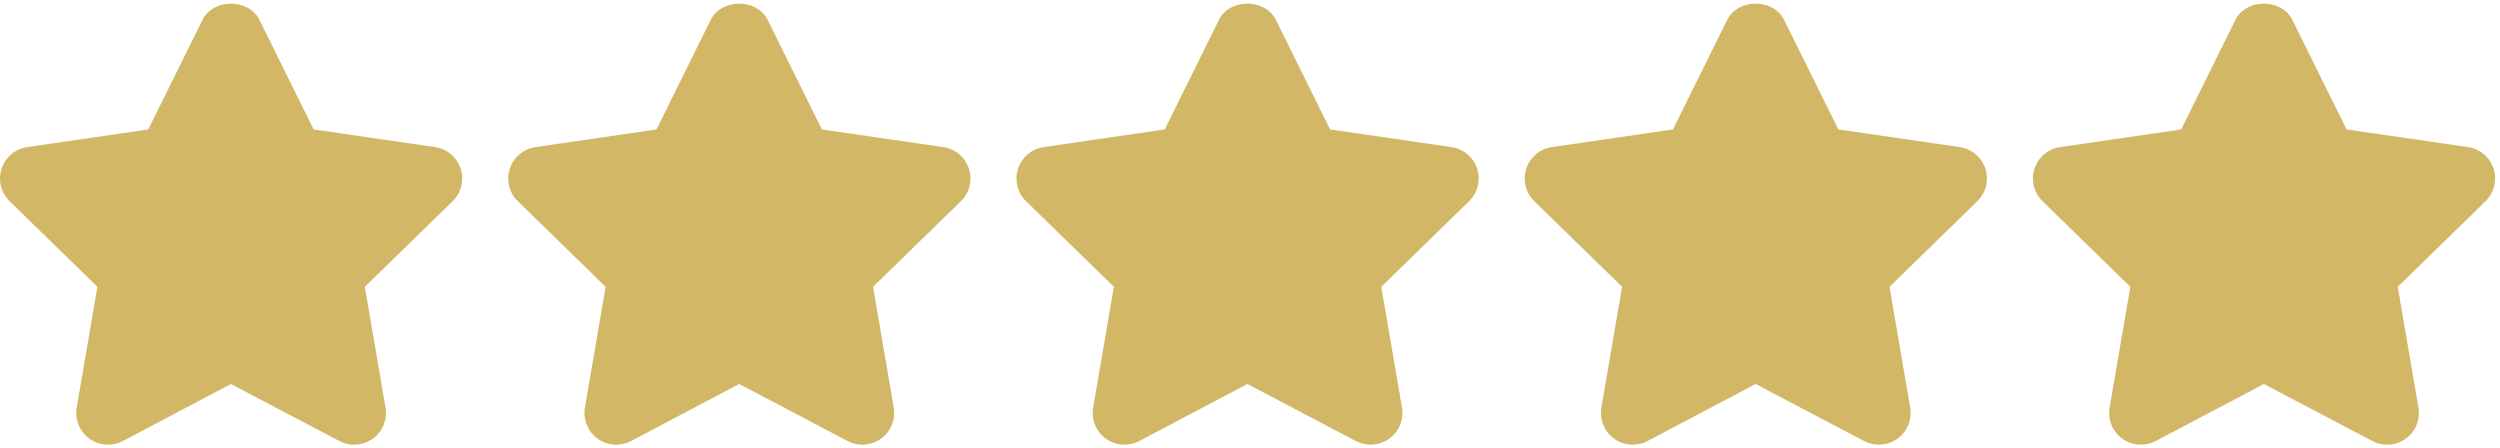 <?xml version="1.0" encoding="UTF-8"?> <svg xmlns="http://www.w3.org/2000/svg" width="513" height="92" viewBox="0 0 513 92" fill="none"><g clip-path="url(#clip0_1701_10)"><path d="M94.527 34.611C94.149 33.455 93.456 32.427 92.525 31.643C91.595 30.86 90.464 30.353 89.26 30.179L64.361 26.561L53.235 4.08C51.032 -0.365 43.751 -0.365 41.548 4.08L30.422 26.561L5.582 30.179C4.379 30.356 3.249 30.865 2.319 31.649C1.39 32.433 0.698 33.462 0.322 34.618C-0.055 35.773 -0.1 37.011 0.192 38.191C0.483 39.37 1.1 40.445 1.971 41.292L19.987 58.852L15.737 83.627C15.532 84.826 15.667 86.059 16.125 87.187C16.583 88.314 17.347 89.291 18.331 90.008C19.317 90.72 20.483 91.143 21.696 91.23C22.91 91.316 24.123 91.062 25.201 90.497L47.389 78.797L69.642 90.497C70.594 90.999 71.637 91.247 72.673 91.247C74.05 91.243 75.392 90.811 76.512 90.009C77.495 89.292 78.259 88.315 78.717 87.188C79.175 86.06 79.31 84.828 79.106 83.628L74.863 58.853L92.879 41.293C93.751 40.444 94.367 39.369 94.659 38.188C94.95 37.007 94.904 35.767 94.527 34.611ZM198.816 34.611C198.438 33.455 197.745 32.427 196.814 31.643C195.884 30.86 194.753 30.353 193.549 30.179L168.65 26.561L157.524 4.08C155.321 -0.365 148.04 -0.365 145.837 4.08L134.711 26.561L109.871 30.179C108.668 30.356 107.538 30.865 106.608 31.649C105.679 32.433 104.987 33.462 104.611 34.618C104.234 35.773 104.189 37.011 104.481 38.191C104.772 39.37 105.389 40.445 106.26 41.292L124.276 58.852L120.026 83.627C119.82 84.826 119.955 86.06 120.413 87.187C120.871 88.315 121.636 89.292 122.62 90.008C123.606 90.72 124.772 91.144 125.985 91.23C127.199 91.316 128.412 91.062 129.49 90.497L151.678 78.797L173.931 90.497C174.883 90.999 175.926 91.247 176.962 91.247C178.339 91.243 179.681 90.811 180.801 90.009C181.784 89.292 182.548 88.315 183.006 87.188C183.464 86.06 183.599 84.828 183.395 83.628L179.152 58.853L197.168 41.293C198.04 40.444 198.656 39.369 198.948 38.188C199.239 37.007 199.193 35.767 198.816 34.611ZM303.105 34.611C302.727 33.455 302.034 32.427 301.103 31.643C300.173 30.86 299.042 30.353 297.838 30.179L272.939 26.561L261.813 4.08C259.61 -0.365 252.329 -0.365 250.126 4.08L239 26.561L214.16 30.179C212.957 30.356 211.827 30.865 210.897 31.649C209.968 32.433 209.276 33.462 208.9 34.618C208.523 35.773 208.478 37.011 208.77 38.191C209.061 39.37 209.678 40.445 210.549 41.292L228.565 58.852L224.315 83.627C224.11 84.826 224.245 86.059 224.703 87.187C225.161 88.314 225.925 89.291 226.909 90.008C227.895 90.72 229.061 91.143 230.274 91.23C231.488 91.316 232.701 91.062 233.779 90.497L255.966 78.797L278.219 90.497C279.171 90.999 280.214 91.247 281.25 91.247C282.627 91.243 283.969 90.811 285.089 90.009C286.072 89.292 286.836 88.315 287.294 87.188C287.752 86.06 287.887 84.828 287.683 83.628L283.44 58.853L301.456 41.293C302.328 40.445 302.945 39.369 303.236 38.188C303.528 37.007 303.482 35.767 303.105 34.611ZM407.394 34.611C407.016 33.455 406.323 32.427 405.392 31.643C404.462 30.86 403.331 30.353 402.127 30.179L377.228 26.561L366.102 4.08C363.899 -0.365 356.618 -0.365 354.415 4.08L343.289 26.561L318.449 30.179C317.246 30.356 316.116 30.865 315.186 31.649C314.257 32.433 313.565 33.462 313.189 34.618C312.812 35.773 312.767 37.011 313.059 38.191C313.35 39.37 313.967 40.445 314.838 41.292L332.854 58.852L328.604 83.627C328.399 84.826 328.534 86.059 328.992 87.187C329.45 88.314 330.214 89.291 331.198 90.008C332.184 90.72 333.35 91.143 334.563 91.23C335.777 91.316 336.99 91.062 338.068 90.497L360.255 78.797L382.508 90.497C383.46 90.999 384.503 91.247 385.539 91.247C386.916 91.243 388.258 90.811 389.378 90.009C390.361 89.292 391.125 88.315 391.583 87.188C392.041 86.06 392.176 84.828 391.972 83.628L387.729 58.853L405.745 41.293C406.617 40.445 407.234 39.369 407.525 38.188C407.816 37.007 407.771 35.767 407.394 34.611ZM511.683 34.611C511.304 33.455 510.611 32.428 509.68 31.645C508.75 30.862 507.619 30.354 506.416 30.179L481.517 26.561L470.391 4.08C468.188 -0.365 460.907 -0.365 458.704 4.08L447.578 26.561L422.738 30.179C421.535 30.356 420.405 30.865 419.475 31.649C418.546 32.433 417.854 33.462 417.478 34.618C417.101 35.773 417.056 37.011 417.348 38.191C417.639 39.37 418.256 40.445 419.127 41.292L437.143 58.852L432.893 83.627C432.688 84.826 432.823 86.059 433.281 87.187C433.739 88.314 434.503 89.291 435.487 90.008C436.6 90.813 437.939 91.247 439.313 91.246C440.375 91.245 441.421 90.988 442.363 90.496L464.551 78.796L486.81 90.496C487.885 91.067 489.099 91.323 490.313 91.235C491.527 91.148 492.692 90.72 493.674 90.001C494.655 89.284 495.418 88.308 495.875 87.182C496.332 86.055 496.466 84.824 496.262 83.626L492.019 58.851L510.035 41.291C510.905 40.442 511.521 39.367 511.812 38.186C512.104 37.006 512.059 35.767 511.683 34.611Z" fill="#D2B766"></path></g><defs><clipPath id="clip0_1701_10"><rect width="513" height="92" fill="white"></rect></clipPath></defs></svg> 
